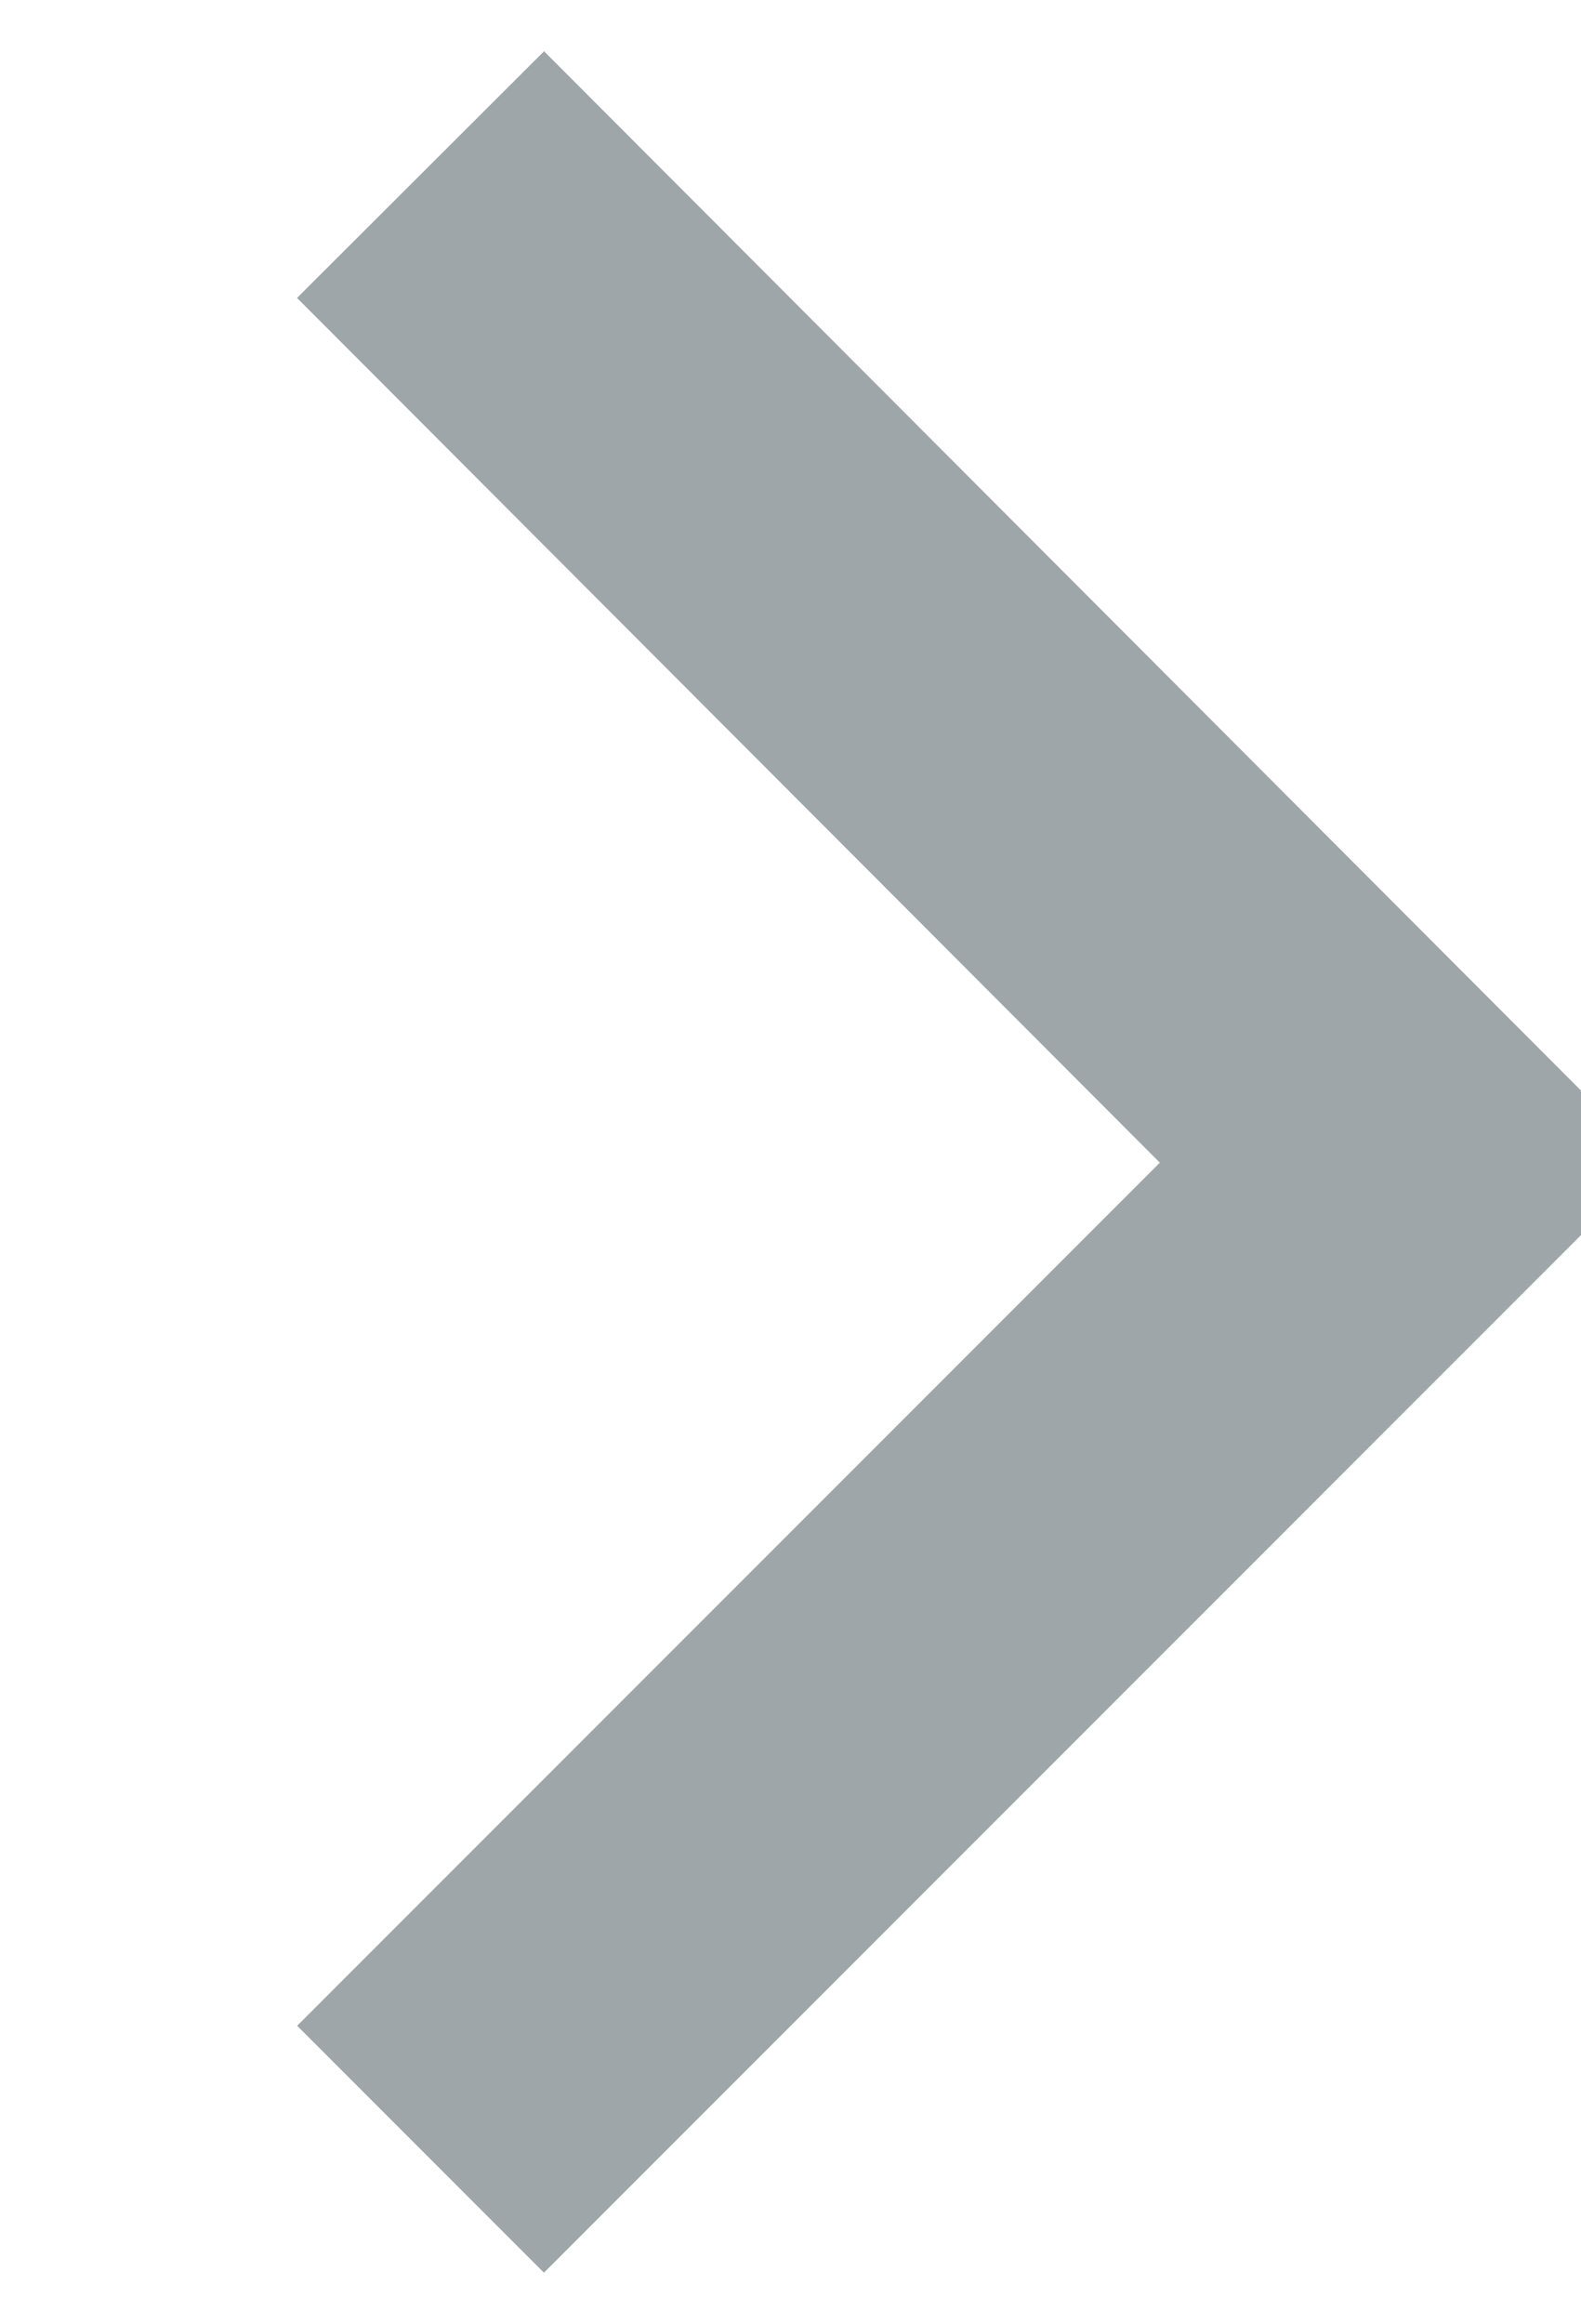 <svg xmlns="http://www.w3.org/2000/svg" width="9.06" height="13.31" viewBox="0 0 9.06 13.31">
  <defs>
    <style>
      .cls-1 {
        fill: none;
        stroke: #9fa6aa;
        stroke-width: 2px;
        fill-rule: evenodd;
      }
    </style>
  </defs>
  <path id="Rectangle_3_copy_5" data-name="Rectangle 3 copy 5" class="cls-1" d="M1051.88,1385.03l5.65,5.66-5.65,5.65" transform="translate(-1049.47 -1384.03)"/>
</svg>
